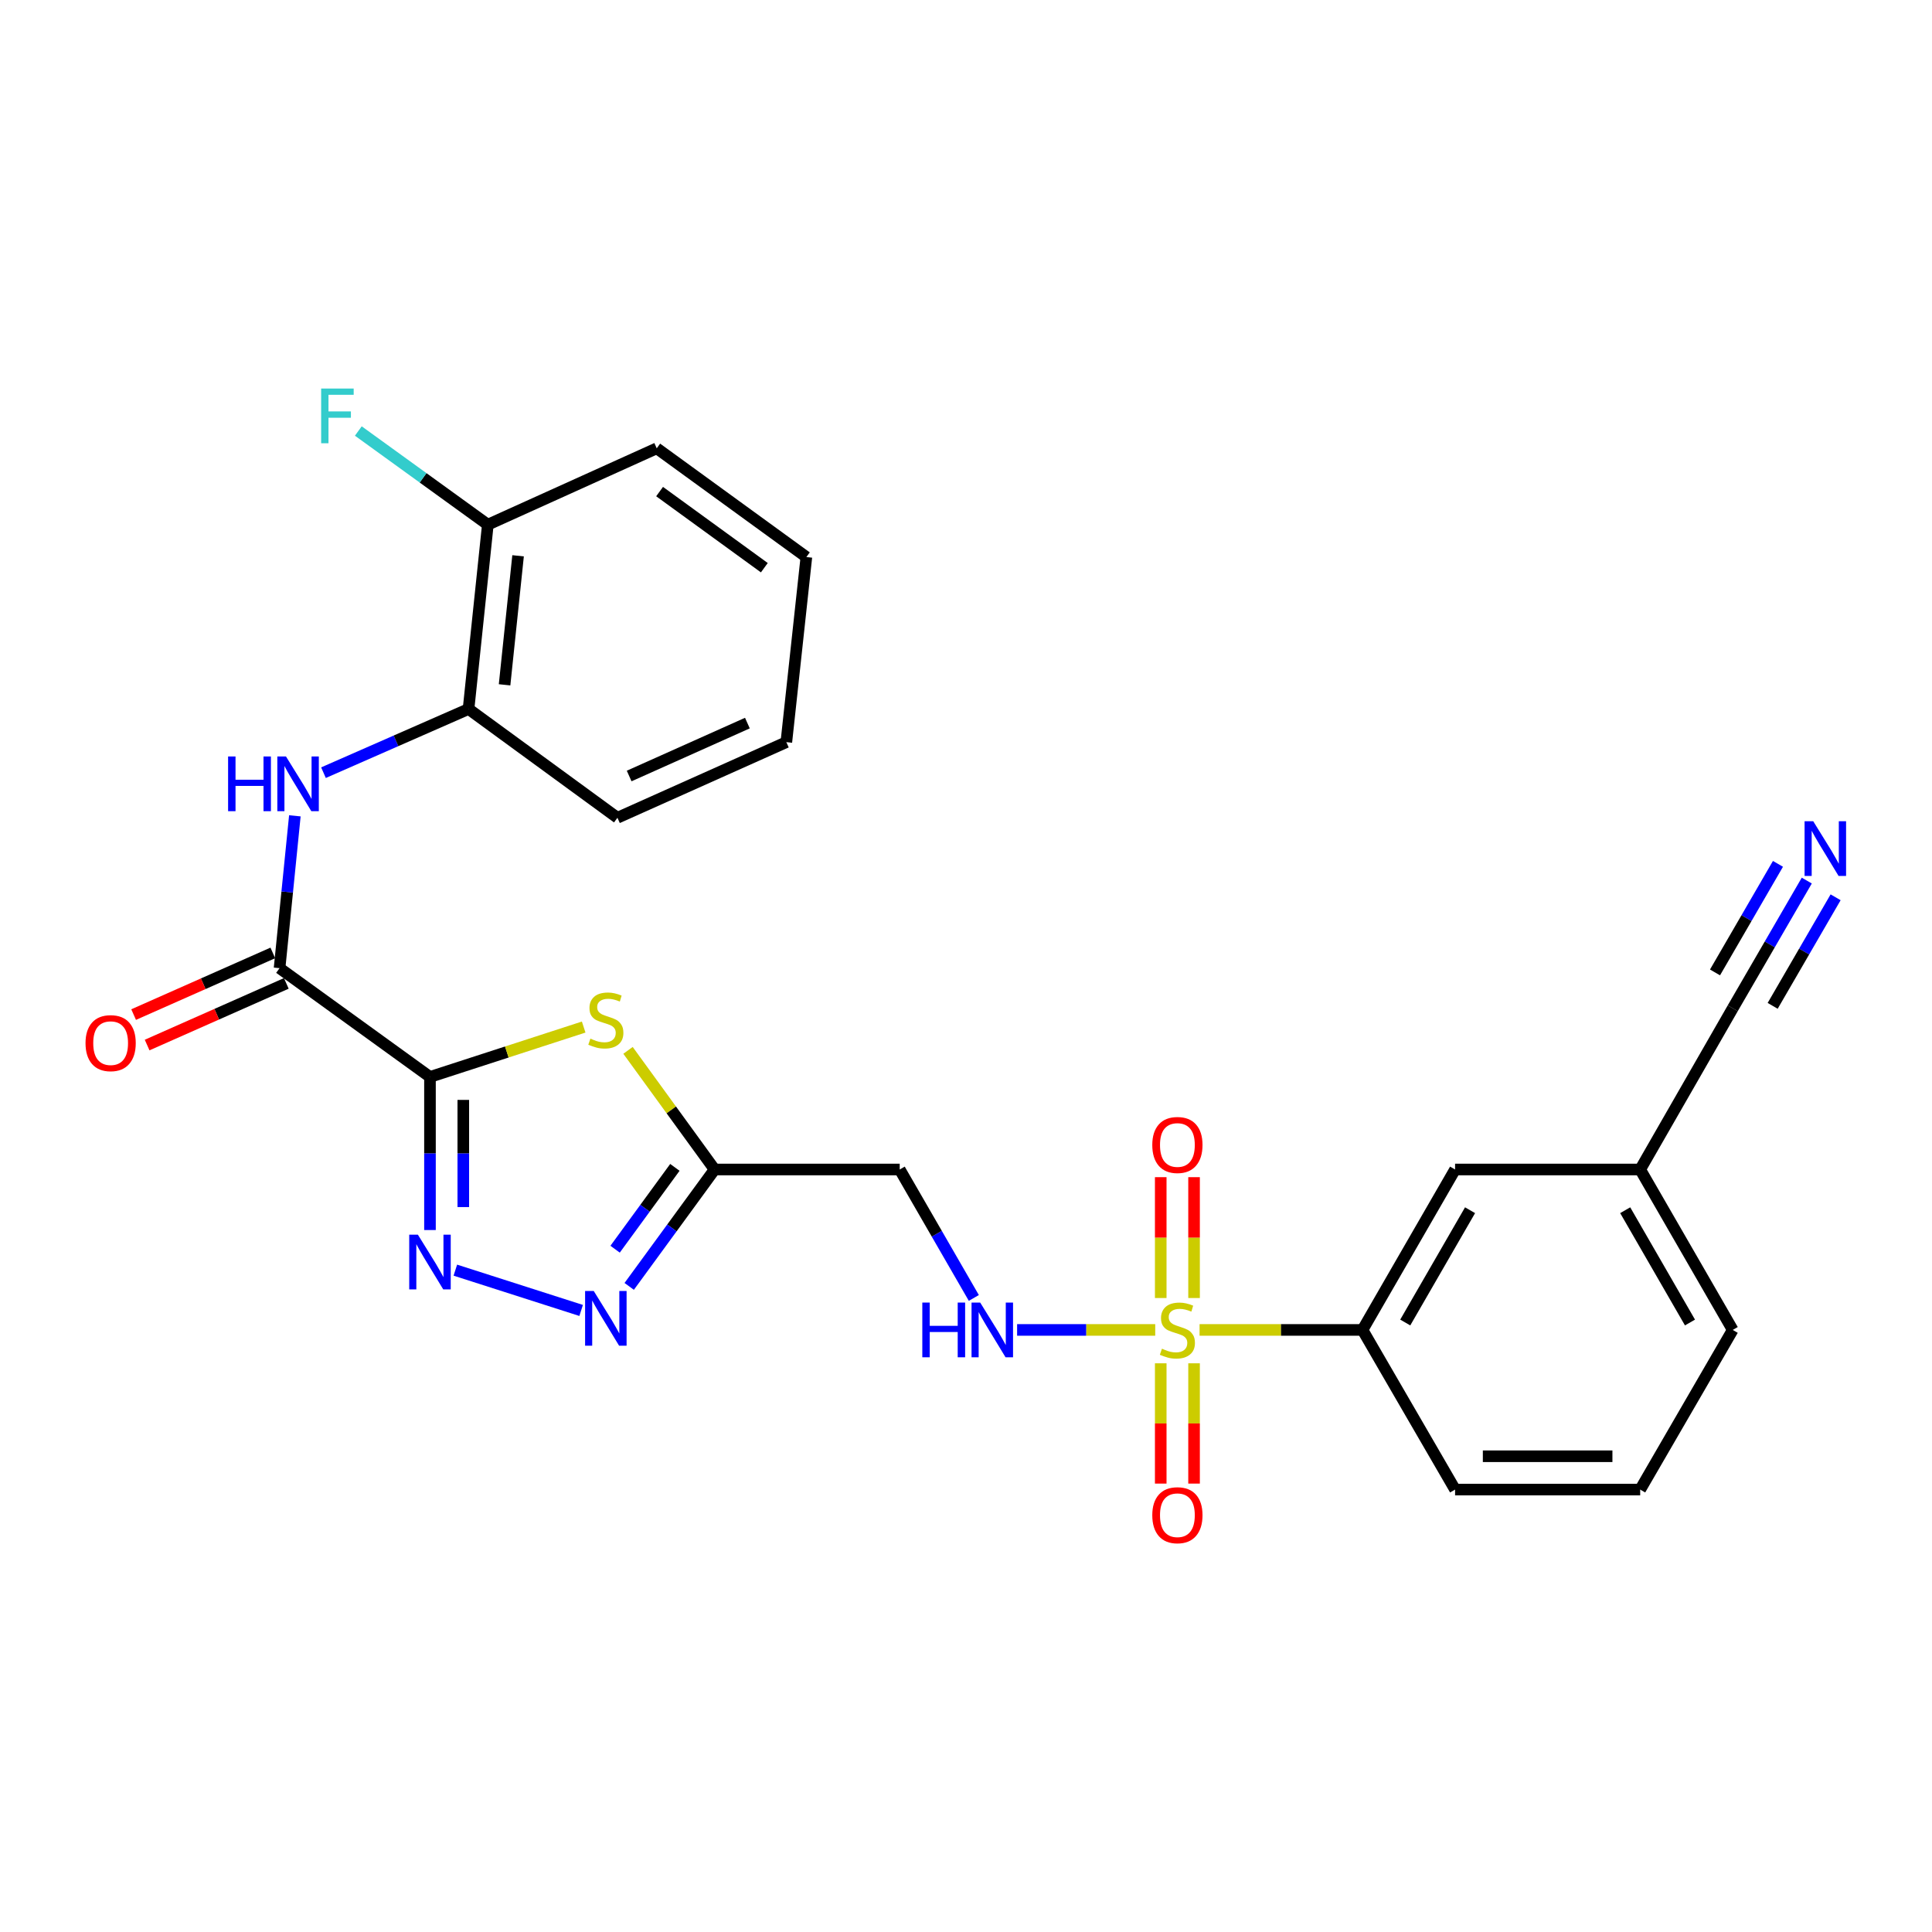 <?xml version='1.0' encoding='iso-8859-1'?>
<svg version='1.1' baseProfile='full'
              xmlns='http://www.w3.org/2000/svg'
                      xmlns:rdkit='http://www.rdkit.org/xml'
                      xmlns:xlink='http://www.w3.org/1999/xlink'
                  xml:space='preserve'
width='1000px' height='1000px' viewBox='0 0 1000 1000'>
<!-- END OF HEADER -->
<rect style='opacity:1.0;fill:#FFFFFF;stroke:none' width='1000' height='1000' x='0' y='0'> </rect>
<path class='bond-1' d='M 222.555,557.421 L 262.333,544.511' style='fill:none;fill-rule:evenodd;stroke:#000000;stroke-width:6px;stroke-linecap:butt;stroke-linejoin:miter;stroke-opacity:1' />
<path class='bond-1' d='M 262.333,544.511 L 302.112,531.602' style='fill:none;fill-rule:evenodd;stroke:#CCCC00;stroke-width:6px;stroke-linecap:butt;stroke-linejoin:miter;stroke-opacity:1' />
<path class='bond-2' d='M 222.555,557.421 L 222.555,597.043' style='fill:none;fill-rule:evenodd;stroke:#000000;stroke-width:6px;stroke-linecap:butt;stroke-linejoin:miter;stroke-opacity:1' />
<path class='bond-2' d='M 222.555,597.043 L 222.555,636.666' style='fill:none;fill-rule:evenodd;stroke:#0000FF;stroke-width:6px;stroke-linecap:butt;stroke-linejoin:miter;stroke-opacity:1' />
<path class='bond-2' d='M 239.803,569.307 L 239.803,597.043' style='fill:none;fill-rule:evenodd;stroke:#000000;stroke-width:6px;stroke-linecap:butt;stroke-linejoin:miter;stroke-opacity:1' />
<path class='bond-2' d='M 239.803,597.043 L 239.803,624.779' style='fill:none;fill-rule:evenodd;stroke:#0000FF;stroke-width:6px;stroke-linecap:butt;stroke-linejoin:miter;stroke-opacity:1' />
<path class='bond-3' d='M 222.555,557.421 L 144.702,501.117' style='fill:none;fill-rule:evenodd;stroke:#000000;stroke-width:6px;stroke-linecap:butt;stroke-linejoin:miter;stroke-opacity:1' />
<path class='bond-0' d='M 597.943,688.368 L 562.199,688.368' style='fill:none;fill-rule:evenodd;stroke:#CCCC00;stroke-width:6px;stroke-linecap:butt;stroke-linejoin:miter;stroke-opacity:1' />
<path class='bond-0' d='M 562.199,688.368 L 526.456,688.368' style='fill:none;fill-rule:evenodd;stroke:#0000FF;stroke-width:6px;stroke-linecap:butt;stroke-linejoin:miter;stroke-opacity:1' />
<path class='bond-8' d='M 620.893,688.368 L 663.061,688.368' style='fill:none;fill-rule:evenodd;stroke:#CCCC00;stroke-width:6px;stroke-linecap:butt;stroke-linejoin:miter;stroke-opacity:1' />
<path class='bond-8' d='M 663.061,688.368 L 705.228,688.368' style='fill:none;fill-rule:evenodd;stroke:#000000;stroke-width:6px;stroke-linecap:butt;stroke-linejoin:miter;stroke-opacity:1' />
<path class='bond-12' d='M 600.794,705.643 L 600.794,736.774' style='fill:none;fill-rule:evenodd;stroke:#CCCC00;stroke-width:6px;stroke-linecap:butt;stroke-linejoin:miter;stroke-opacity:1' />
<path class='bond-12' d='M 600.794,736.774 L 600.794,767.904' style='fill:none;fill-rule:evenodd;stroke:#FF0000;stroke-width:6px;stroke-linecap:butt;stroke-linejoin:miter;stroke-opacity:1' />
<path class='bond-12' d='M 618.042,705.643 L 618.042,736.774' style='fill:none;fill-rule:evenodd;stroke:#CCCC00;stroke-width:6px;stroke-linecap:butt;stroke-linejoin:miter;stroke-opacity:1' />
<path class='bond-12' d='M 618.042,736.774 L 618.042,767.904' style='fill:none;fill-rule:evenodd;stroke:#FF0000;stroke-width:6px;stroke-linecap:butt;stroke-linejoin:miter;stroke-opacity:1' />
<path class='bond-13' d='M 618.042,671.853 L 618.042,640.576' style='fill:none;fill-rule:evenodd;stroke:#CCCC00;stroke-width:6px;stroke-linecap:butt;stroke-linejoin:miter;stroke-opacity:1' />
<path class='bond-13' d='M 618.042,640.576 L 618.042,609.3' style='fill:none;fill-rule:evenodd;stroke:#FF0000;stroke-width:6px;stroke-linecap:butt;stroke-linejoin:miter;stroke-opacity:1' />
<path class='bond-13' d='M 600.794,671.853 L 600.794,640.576' style='fill:none;fill-rule:evenodd;stroke:#CCCC00;stroke-width:6px;stroke-linecap:butt;stroke-linejoin:miter;stroke-opacity:1' />
<path class='bond-13' d='M 600.794,640.576 L 600.794,609.3' style='fill:none;fill-rule:evenodd;stroke:#FF0000;stroke-width:6px;stroke-linecap:butt;stroke-linejoin:miter;stroke-opacity:1' />
<path class='bond-4' d='M 325.058,543.665 L 347.468,574.498' style='fill:none;fill-rule:evenodd;stroke:#CCCC00;stroke-width:6px;stroke-linecap:butt;stroke-linejoin:miter;stroke-opacity:1' />
<path class='bond-4' d='M 347.468,574.498 L 369.878,605.33' style='fill:none;fill-rule:evenodd;stroke:#000000;stroke-width:6px;stroke-linecap:butt;stroke-linejoin:miter;stroke-opacity:1' />
<path class='bond-5' d='M 235.685,657.427 L 300.799,678.284' style='fill:none;fill-rule:evenodd;stroke:#0000FF;stroke-width:6px;stroke-linecap:butt;stroke-linejoin:miter;stroke-opacity:1' />
<path class='bond-6' d='M 144.702,501.117 L 148.661,461.692' style='fill:none;fill-rule:evenodd;stroke:#000000;stroke-width:6px;stroke-linecap:butt;stroke-linejoin:miter;stroke-opacity:1' />
<path class='bond-6' d='M 148.661,461.692 L 152.621,422.266' style='fill:none;fill-rule:evenodd;stroke:#0000FF;stroke-width:6px;stroke-linecap:butt;stroke-linejoin:miter;stroke-opacity:1' />
<path class='bond-15' d='M 141.209,493.232 L 105.187,509.188' style='fill:none;fill-rule:evenodd;stroke:#000000;stroke-width:6px;stroke-linecap:butt;stroke-linejoin:miter;stroke-opacity:1' />
<path class='bond-15' d='M 105.187,509.188 L 69.164,525.145' style='fill:none;fill-rule:evenodd;stroke:#FF0000;stroke-width:6px;stroke-linecap:butt;stroke-linejoin:miter;stroke-opacity:1' />
<path class='bond-15' d='M 148.194,509.002 L 112.172,524.958' style='fill:none;fill-rule:evenodd;stroke:#000000;stroke-width:6px;stroke-linecap:butt;stroke-linejoin:miter;stroke-opacity:1' />
<path class='bond-15' d='M 112.172,524.958 L 76.15,540.915' style='fill:none;fill-rule:evenodd;stroke:#FF0000;stroke-width:6px;stroke-linecap:butt;stroke-linejoin:miter;stroke-opacity:1' />
<path class='bond-9' d='M 369.878,605.33 L 465.688,605.33' style='fill:none;fill-rule:evenodd;stroke:#000000;stroke-width:6px;stroke-linecap:butt;stroke-linejoin:miter;stroke-opacity:1' />
<path class='bond-27' d='M 369.878,605.33 L 347.775,635.582' style='fill:none;fill-rule:evenodd;stroke:#000000;stroke-width:6px;stroke-linecap:butt;stroke-linejoin:miter;stroke-opacity:1' />
<path class='bond-27' d='M 347.775,635.582 L 325.673,665.833' style='fill:none;fill-rule:evenodd;stroke:#0000FF;stroke-width:6px;stroke-linecap:butt;stroke-linejoin:miter;stroke-opacity:1' />
<path class='bond-27' d='M 349.321,604.231 L 333.849,625.407' style='fill:none;fill-rule:evenodd;stroke:#000000;stroke-width:6px;stroke-linecap:butt;stroke-linejoin:miter;stroke-opacity:1' />
<path class='bond-27' d='M 333.849,625.407 L 318.377,646.583' style='fill:none;fill-rule:evenodd;stroke:#0000FF;stroke-width:6px;stroke-linecap:butt;stroke-linejoin:miter;stroke-opacity:1' />
<path class='bond-11' d='M 167.433,399.937 L 204.974,383.458' style='fill:none;fill-rule:evenodd;stroke:#0000FF;stroke-width:6px;stroke-linecap:butt;stroke-linejoin:miter;stroke-opacity:1' />
<path class='bond-11' d='M 204.974,383.458 L 242.515,366.979' style='fill:none;fill-rule:evenodd;stroke:#000000;stroke-width:6px;stroke-linecap:butt;stroke-linejoin:miter;stroke-opacity:1' />
<path class='bond-7' d='M 504.053,671.811 L 484.871,638.571' style='fill:none;fill-rule:evenodd;stroke:#0000FF;stroke-width:6px;stroke-linecap:butt;stroke-linejoin:miter;stroke-opacity:1' />
<path class='bond-7' d='M 484.871,638.571 L 465.688,605.33' style='fill:none;fill-rule:evenodd;stroke:#000000;stroke-width:6px;stroke-linecap:butt;stroke-linejoin:miter;stroke-opacity:1' />
<path class='bond-16' d='M 705.228,688.368 L 753.148,605.33' style='fill:none;fill-rule:evenodd;stroke:#000000;stroke-width:6px;stroke-linecap:butt;stroke-linejoin:miter;stroke-opacity:1' />
<path class='bond-16' d='M 727.355,684.533 L 760.898,626.407' style='fill:none;fill-rule:evenodd;stroke:#000000;stroke-width:6px;stroke-linecap:butt;stroke-linejoin:miter;stroke-opacity:1' />
<path class='bond-20' d='M 705.228,688.368 L 753.148,771.003' style='fill:none;fill-rule:evenodd;stroke:#000000;stroke-width:6px;stroke-linecap:butt;stroke-linejoin:miter;stroke-opacity:1' />
<path class='bond-10' d='M 935.191,455.785 L 916.025,488.838' style='fill:none;fill-rule:evenodd;stroke:#0000FF;stroke-width:6px;stroke-linecap:butt;stroke-linejoin:miter;stroke-opacity:1' />
<path class='bond-10' d='M 916.025,488.838 L 896.858,521.891' style='fill:none;fill-rule:evenodd;stroke:#000000;stroke-width:6px;stroke-linecap:butt;stroke-linejoin:miter;stroke-opacity:1' />
<path class='bond-10' d='M 920.271,447.133 L 903.979,475.228' style='fill:none;fill-rule:evenodd;stroke:#0000FF;stroke-width:6px;stroke-linecap:butt;stroke-linejoin:miter;stroke-opacity:1' />
<path class='bond-10' d='M 903.979,475.228 L 887.688,503.323' style='fill:none;fill-rule:evenodd;stroke:#000000;stroke-width:6px;stroke-linecap:butt;stroke-linejoin:miter;stroke-opacity:1' />
<path class='bond-10' d='M 950.112,464.437 L 933.82,492.532' style='fill:none;fill-rule:evenodd;stroke:#0000FF;stroke-width:6px;stroke-linecap:butt;stroke-linejoin:miter;stroke-opacity:1' />
<path class='bond-10' d='M 933.82,492.532 L 917.529,520.627' style='fill:none;fill-rule:evenodd;stroke:#000000;stroke-width:6px;stroke-linecap:butt;stroke-linejoin:miter;stroke-opacity:1' />
<path class='bond-17' d='M 242.515,366.979 L 252.499,271.571' style='fill:none;fill-rule:evenodd;stroke:#000000;stroke-width:6px;stroke-linecap:butt;stroke-linejoin:miter;stroke-opacity:1' />
<path class='bond-17' d='M 261.166,354.463 L 268.155,287.677' style='fill:none;fill-rule:evenodd;stroke:#000000;stroke-width:6px;stroke-linecap:butt;stroke-linejoin:miter;stroke-opacity:1' />
<path class='bond-22' d='M 242.515,366.979 L 319.582,423.273' style='fill:none;fill-rule:evenodd;stroke:#000000;stroke-width:6px;stroke-linecap:butt;stroke-linejoin:miter;stroke-opacity:1' />
<path class='bond-14' d='M 896.858,521.891 L 848.958,605.33' style='fill:none;fill-rule:evenodd;stroke:#000000;stroke-width:6px;stroke-linecap:butt;stroke-linejoin:miter;stroke-opacity:1' />
<path class='bond-18' d='M 753.148,605.33 L 848.958,605.33' style='fill:none;fill-rule:evenodd;stroke:#000000;stroke-width:6px;stroke-linecap:butt;stroke-linejoin:miter;stroke-opacity:1' />
<path class='bond-19' d='M 252.499,271.571 L 218.983,247.332' style='fill:none;fill-rule:evenodd;stroke:#000000;stroke-width:6px;stroke-linecap:butt;stroke-linejoin:miter;stroke-opacity:1' />
<path class='bond-19' d='M 218.983,247.332 L 185.467,223.094' style='fill:none;fill-rule:evenodd;stroke:#33CCCC;stroke-width:6px;stroke-linecap:butt;stroke-linejoin:miter;stroke-opacity:1' />
<path class='bond-23' d='M 252.499,271.571 L 339.925,232.045' style='fill:none;fill-rule:evenodd;stroke:#000000;stroke-width:6px;stroke-linecap:butt;stroke-linejoin:miter;stroke-opacity:1' />
<path class='bond-29' d='M 848.958,605.33 L 896.858,688.368' style='fill:none;fill-rule:evenodd;stroke:#000000;stroke-width:6px;stroke-linecap:butt;stroke-linejoin:miter;stroke-opacity:1' />
<path class='bond-29' d='M 841.203,626.404 L 874.733,684.53' style='fill:none;fill-rule:evenodd;stroke:#000000;stroke-width:6px;stroke-linecap:butt;stroke-linejoin:miter;stroke-opacity:1' />
<path class='bond-21' d='M 753.148,771.003 L 848.958,771.003' style='fill:none;fill-rule:evenodd;stroke:#000000;stroke-width:6px;stroke-linecap:butt;stroke-linejoin:miter;stroke-opacity:1' />
<path class='bond-21' d='M 767.519,753.755 L 834.586,753.755' style='fill:none;fill-rule:evenodd;stroke:#000000;stroke-width:6px;stroke-linecap:butt;stroke-linejoin:miter;stroke-opacity:1' />
<path class='bond-24' d='M 848.958,771.003 L 896.858,688.368' style='fill:none;fill-rule:evenodd;stroke:#000000;stroke-width:6px;stroke-linecap:butt;stroke-linejoin:miter;stroke-opacity:1' />
<path class='bond-25' d='M 319.582,423.273 L 407.008,384.14' style='fill:none;fill-rule:evenodd;stroke:#000000;stroke-width:6px;stroke-linecap:butt;stroke-linejoin:miter;stroke-opacity:1' />
<path class='bond-25' d='M 325.65,401.66 L 386.848,374.267' style='fill:none;fill-rule:evenodd;stroke:#000000;stroke-width:6px;stroke-linecap:butt;stroke-linejoin:miter;stroke-opacity:1' />
<path class='bond-28' d='M 339.925,232.045 L 417.376,288.33' style='fill:none;fill-rule:evenodd;stroke:#000000;stroke-width:6px;stroke-linecap:butt;stroke-linejoin:miter;stroke-opacity:1' />
<path class='bond-28' d='M 341.403,254.44 L 395.619,293.84' style='fill:none;fill-rule:evenodd;stroke:#000000;stroke-width:6px;stroke-linecap:butt;stroke-linejoin:miter;stroke-opacity:1' />
<path class='bond-26' d='M 407.008,384.14 L 417.376,288.33' style='fill:none;fill-rule:evenodd;stroke:#000000;stroke-width:6px;stroke-linecap:butt;stroke-linejoin:miter;stroke-opacity:1' />
<path  class='atom-1' d='M 601.418 698.088
Q 601.738 698.208, 603.058 698.768
Q 604.378 699.328, 605.818 699.688
Q 607.298 700.008, 608.738 700.008
Q 611.418 700.008, 612.978 698.728
Q 614.538 697.408, 614.538 695.128
Q 614.538 693.568, 613.738 692.608
Q 612.978 691.648, 611.778 691.128
Q 610.578 690.608, 608.578 690.008
Q 606.058 689.248, 604.538 688.528
Q 603.058 687.808, 601.978 686.288
Q 600.938 684.768, 600.938 682.208
Q 600.938 678.648, 603.338 676.448
Q 605.778 674.248, 610.578 674.248
Q 613.858 674.248, 617.578 675.808
L 616.658 678.888
Q 613.258 677.488, 610.698 677.488
Q 607.938 677.488, 606.418 678.648
Q 604.898 679.768, 604.938 681.728
Q 604.938 683.248, 605.698 684.168
Q 606.498 685.088, 607.618 685.608
Q 608.778 686.128, 610.698 686.728
Q 613.258 687.528, 614.778 688.328
Q 616.298 689.128, 617.378 690.768
Q 618.498 692.368, 618.498 695.128
Q 618.498 699.048, 615.858 701.168
Q 613.258 703.248, 608.898 703.248
Q 606.378 703.248, 604.458 702.688
Q 602.578 702.168, 600.338 701.248
L 601.418 698.088
' fill='#CCCC00'/>
<path  class='atom-2' d='M 305.584 537.599
Q 305.904 537.719, 307.224 538.279
Q 308.544 538.839, 309.984 539.199
Q 311.464 539.519, 312.904 539.519
Q 315.584 539.519, 317.144 538.239
Q 318.704 536.919, 318.704 534.639
Q 318.704 533.079, 317.904 532.119
Q 317.144 531.159, 315.944 530.639
Q 314.744 530.119, 312.744 529.519
Q 310.224 528.759, 308.704 528.039
Q 307.224 527.319, 306.144 525.799
Q 305.104 524.279, 305.104 521.719
Q 305.104 518.159, 307.504 515.959
Q 309.944 513.759, 314.744 513.759
Q 318.024 513.759, 321.744 515.319
L 320.824 518.399
Q 317.424 516.999, 314.864 516.999
Q 312.104 516.999, 310.584 518.159
Q 309.064 519.279, 309.104 521.239
Q 309.104 522.759, 309.864 523.679
Q 310.664 524.599, 311.784 525.119
Q 312.944 525.639, 314.864 526.239
Q 317.424 527.039, 318.944 527.839
Q 320.464 528.639, 321.544 530.279
Q 322.664 531.879, 322.664 534.639
Q 322.664 538.559, 320.024 540.679
Q 317.424 542.759, 313.064 542.759
Q 310.544 542.759, 308.624 542.199
Q 306.744 541.679, 304.504 540.759
L 305.584 537.599
' fill='#CCCC00'/>
<path  class='atom-3' d='M 216.295 639.061
L 225.575 654.061
Q 226.495 655.541, 227.975 658.221
Q 229.455 660.901, 229.535 661.061
L 229.535 639.061
L 233.295 639.061
L 233.295 667.381
L 229.415 667.381
L 219.455 650.981
Q 218.295 649.061, 217.055 646.861
Q 215.855 644.661, 215.495 643.981
L 215.495 667.381
L 211.815 667.381
L 211.815 639.061
L 216.295 639.061
' fill='#0000FF'/>
<path  class='atom-6' d='M 307.324 668.219
L 316.604 683.219
Q 317.524 684.699, 319.004 687.379
Q 320.484 690.059, 320.564 690.219
L 320.564 668.219
L 324.324 668.219
L 324.324 696.539
L 320.444 696.539
L 310.484 680.139
Q 309.324 678.219, 308.084 676.019
Q 306.884 673.819, 306.524 673.139
L 306.524 696.539
L 302.844 696.539
L 302.844 668.219
L 307.324 668.219
' fill='#0000FF'/>
<path  class='atom-7' d='M 118.064 391.549
L 121.904 391.549
L 121.904 403.589
L 136.384 403.589
L 136.384 391.549
L 140.224 391.549
L 140.224 419.869
L 136.384 419.869
L 136.384 406.789
L 121.904 406.789
L 121.904 419.869
L 118.064 419.869
L 118.064 391.549
' fill='#0000FF'/>
<path  class='atom-7' d='M 148.024 391.549
L 157.304 406.549
Q 158.224 408.029, 159.704 410.709
Q 161.184 413.389, 161.264 413.549
L 161.264 391.549
L 165.024 391.549
L 165.024 419.869
L 161.144 419.869
L 151.184 403.469
Q 150.024 401.549, 148.784 399.349
Q 147.584 397.149, 147.224 396.469
L 147.224 419.869
L 143.544 419.869
L 143.544 391.549
L 148.024 391.549
' fill='#0000FF'/>
<path  class='atom-8' d='M 477.388 674.208
L 481.228 674.208
L 481.228 686.248
L 495.708 686.248
L 495.708 674.208
L 499.548 674.208
L 499.548 702.528
L 495.708 702.528
L 495.708 689.448
L 481.228 689.448
L 481.228 702.528
L 477.388 702.528
L 477.388 674.208
' fill='#0000FF'/>
<path  class='atom-8' d='M 507.348 674.208
L 516.628 689.208
Q 517.548 690.688, 519.028 693.368
Q 520.508 696.048, 520.588 696.208
L 520.588 674.208
L 524.348 674.208
L 524.348 702.528
L 520.468 702.528
L 510.508 686.128
Q 509.348 684.208, 508.108 682.008
Q 506.908 679.808, 506.548 679.128
L 506.548 702.528
L 502.868 702.528
L 502.868 674.208
L 507.348 674.208
' fill='#0000FF'/>
<path  class='atom-11' d='M 938.527 425.076
L 947.807 440.076
Q 948.727 441.556, 950.207 444.236
Q 951.687 446.916, 951.767 447.076
L 951.767 425.076
L 955.527 425.076
L 955.527 453.396
L 951.647 453.396
L 941.687 436.996
Q 940.527 435.076, 939.287 432.876
Q 938.087 430.676, 937.727 429.996
L 937.727 453.396
L 934.047 453.396
L 934.047 425.076
L 938.527 425.076
' fill='#0000FF'/>
<path  class='atom-13' d='M 596.418 784.268
Q 596.418 777.468, 599.778 773.668
Q 603.138 769.868, 609.418 769.868
Q 615.698 769.868, 619.058 773.668
Q 622.418 777.468, 622.418 784.268
Q 622.418 791.148, 619.018 795.068
Q 615.618 798.948, 609.418 798.948
Q 603.178 798.948, 599.778 795.068
Q 596.418 791.188, 596.418 784.268
M 609.418 795.748
Q 613.738 795.748, 616.058 792.868
Q 618.418 789.948, 618.418 784.268
Q 618.418 778.708, 616.058 775.908
Q 613.738 773.068, 609.418 773.068
Q 605.098 773.068, 602.738 775.868
Q 600.418 778.668, 600.418 784.268
Q 600.418 789.988, 602.738 792.868
Q 605.098 795.748, 609.418 795.748
' fill='#FF0000'/>
<path  class='atom-14' d='M 596.418 592.638
Q 596.418 585.838, 599.778 582.038
Q 603.138 578.238, 609.418 578.238
Q 615.698 578.238, 619.058 582.038
Q 622.418 585.838, 622.418 592.638
Q 622.418 599.518, 619.018 603.438
Q 615.618 607.318, 609.418 607.318
Q 603.178 607.318, 599.778 603.438
Q 596.418 599.558, 596.418 592.638
M 609.418 604.118
Q 613.738 604.118, 616.058 601.238
Q 618.418 598.318, 618.418 592.638
Q 618.418 587.078, 616.058 584.278
Q 613.738 581.438, 609.418 581.438
Q 605.098 581.438, 602.738 584.238
Q 600.418 587.038, 600.418 592.638
Q 600.418 598.358, 602.738 601.238
Q 605.098 604.118, 609.418 604.118
' fill='#FF0000'/>
<path  class='atom-16' d='M 44.266 539.927
Q 44.266 533.127, 47.626 529.327
Q 50.986 525.527, 57.266 525.527
Q 63.546 525.527, 66.906 529.327
Q 70.266 533.127, 70.266 539.927
Q 70.266 546.807, 66.866 550.727
Q 63.466 554.607, 57.266 554.607
Q 51.026 554.607, 47.626 550.727
Q 44.266 546.847, 44.266 539.927
M 57.266 551.407
Q 61.586 551.407, 63.906 548.527
Q 66.266 545.607, 66.266 539.927
Q 66.266 534.367, 63.906 531.567
Q 61.586 528.727, 57.266 528.727
Q 52.946 528.727, 50.586 531.527
Q 48.266 534.327, 48.266 539.927
Q 48.266 545.647, 50.586 548.527
Q 52.946 551.407, 57.266 551.407
' fill='#FF0000'/>
<path  class='atom-20' d='M 166.225 201.107
L 183.065 201.107
L 183.065 204.347
L 170.025 204.347
L 170.025 212.947
L 181.625 212.947
L 181.625 216.227
L 170.025 216.227
L 170.025 229.427
L 166.225 229.427
L 166.225 201.107
' fill='#33CCCC'/>
</svg>

